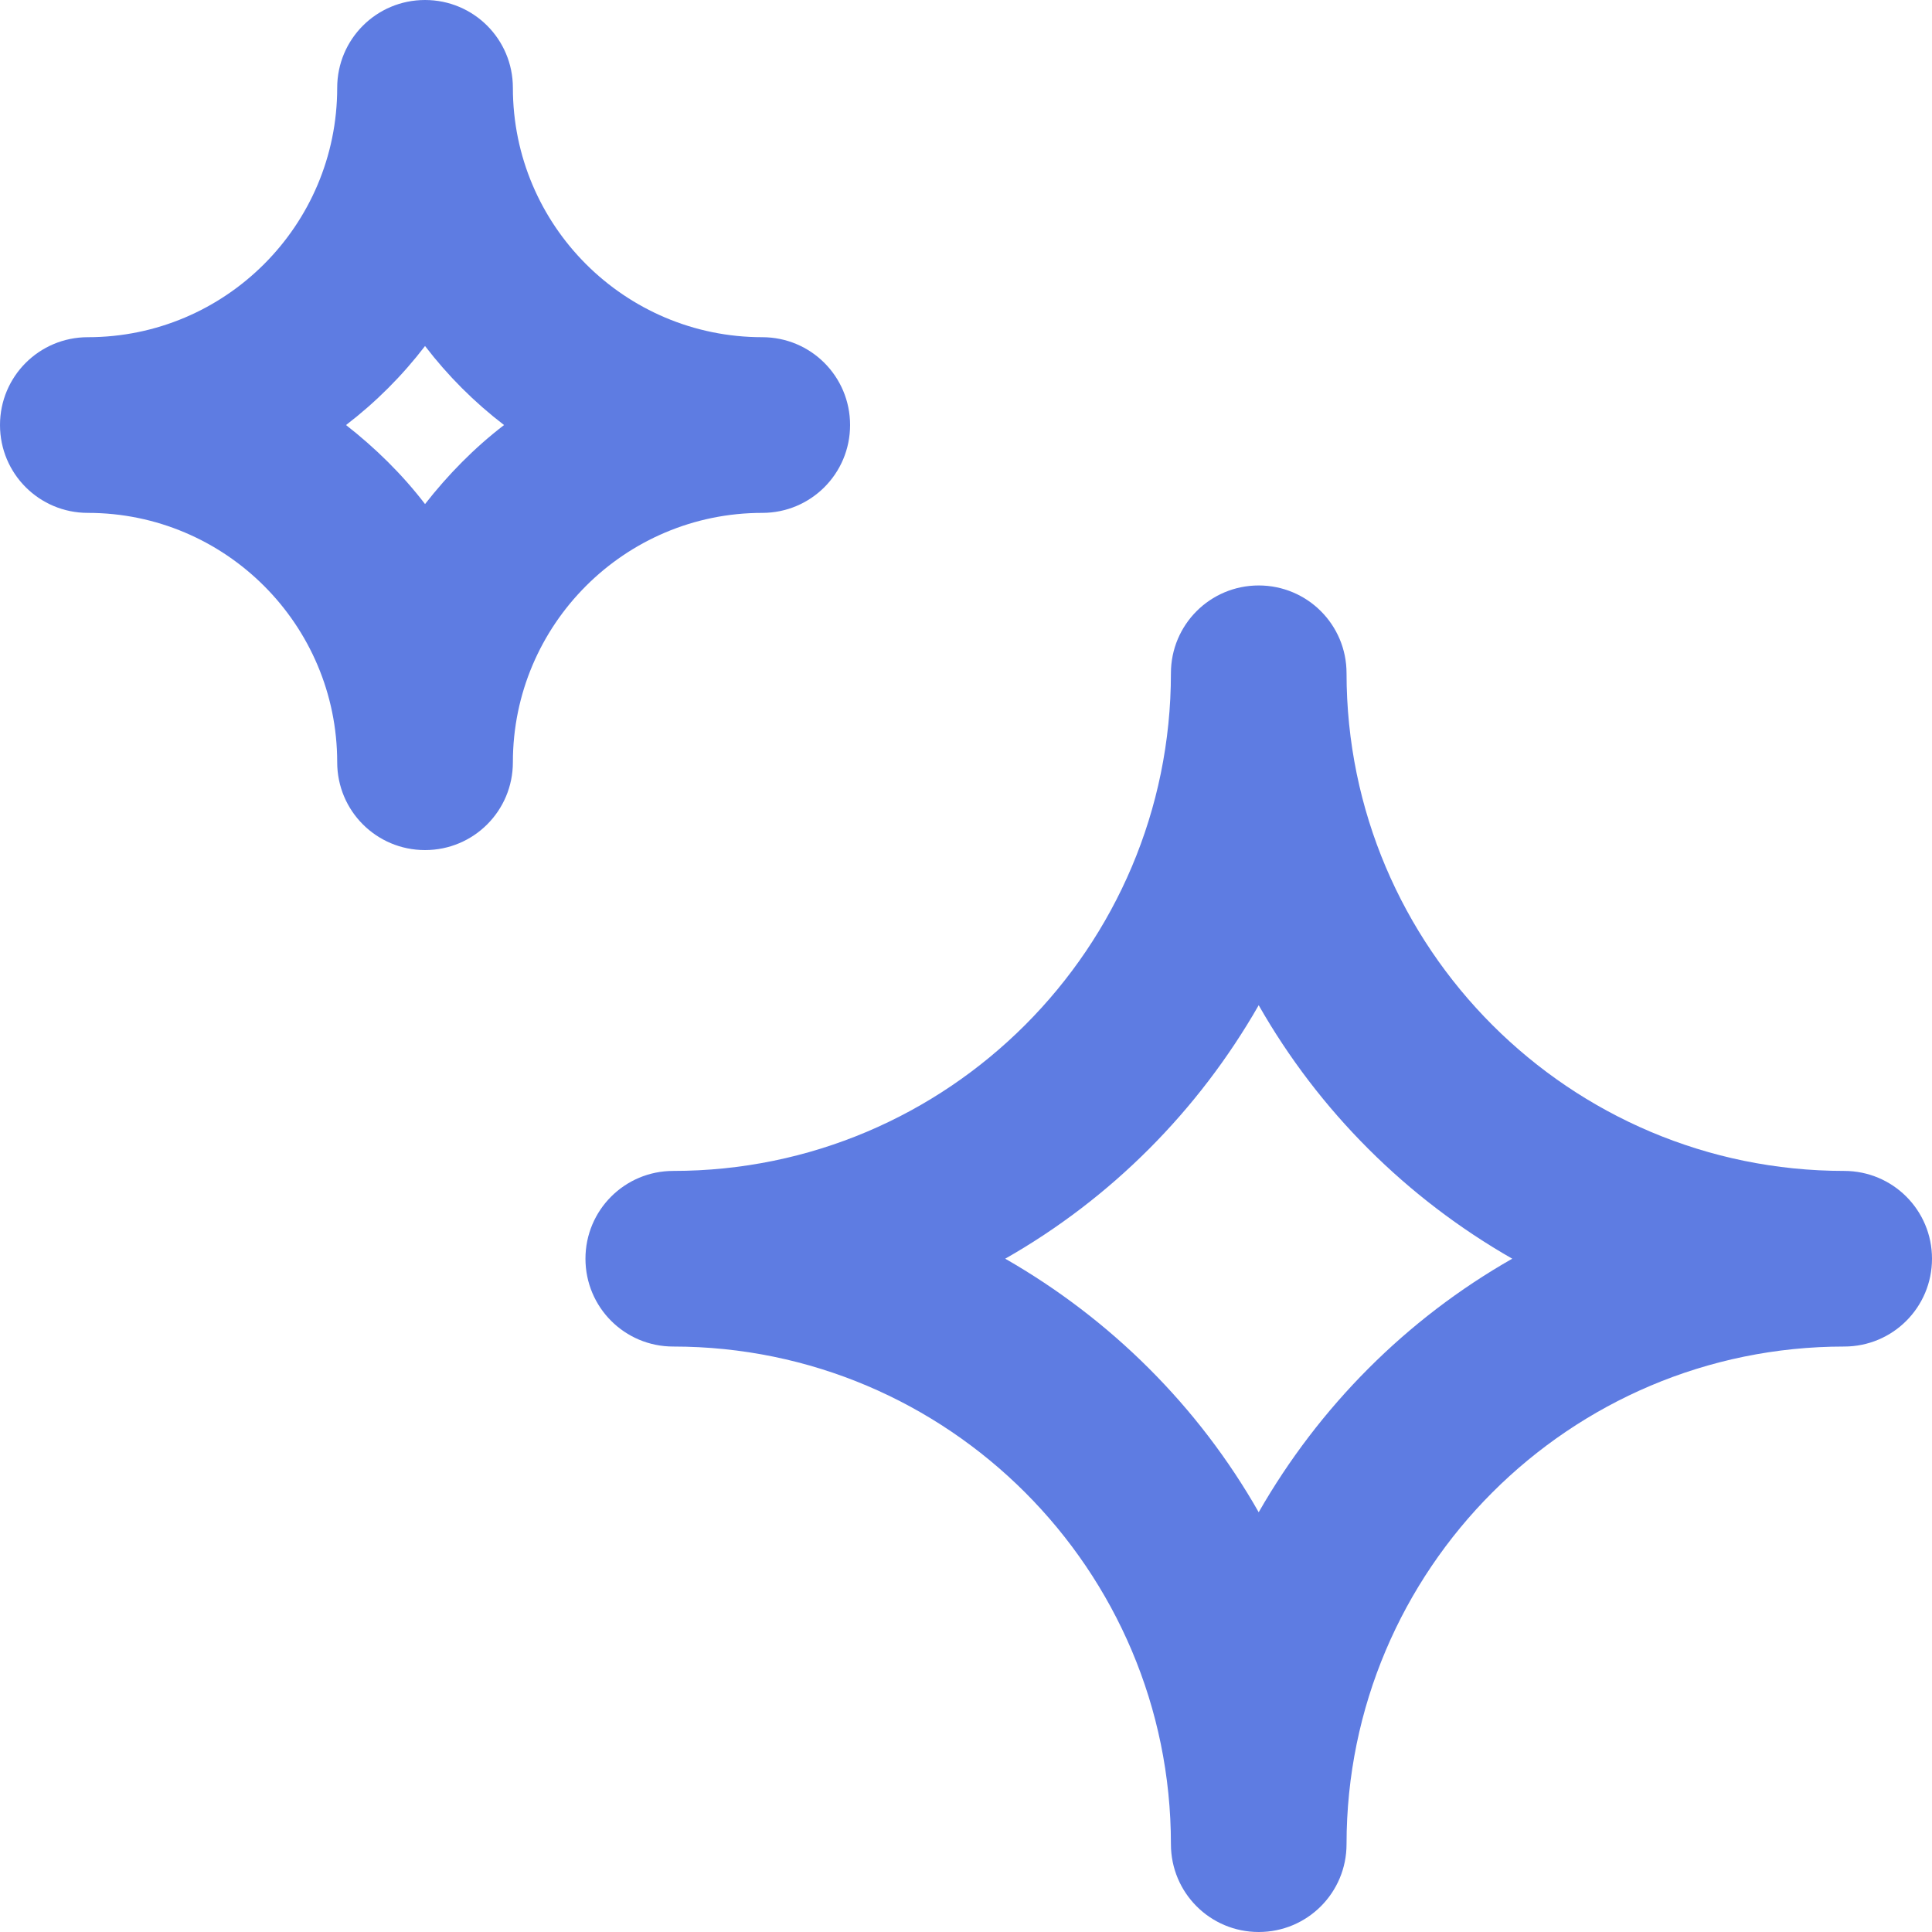 <?xml version="1.0" encoding="UTF-8"?> <svg xmlns="http://www.w3.org/2000/svg" width="30" height="30" viewBox="0 0 30 30" fill="none"><g clip-path="url(#clip0_64_4838)"><path d="M6.6 13.2C5.845 13.2 5.236 12.591 5.236 11.836C5.236 9.7 3.5 7.964 1.364 7.964C0.609 7.964 0 7.355 0 6.6C0 5.845 0.609 5.236 1.364 5.236C3.5 5.236 5.236 3.5 5.236 1.364C5.236 0.609 5.845 0 6.6 0C7.355 0 7.964 0.609 7.964 1.364C7.964 3.5 9.7 5.236 11.836 5.236C12.591 5.236 13.2 5.845 13.2 6.6C13.2 7.355 12.591 7.964 11.836 7.964C9.7 7.964 7.964 9.7 7.964 11.836C7.964 12.591 7.355 13.2 6.6 13.2ZM5.373 6.6C5.827 6.955 6.245 7.364 6.6 7.827C6.955 7.373 7.364 6.955 7.827 6.6C7.364 6.245 6.955 5.836 6.6 5.373C6.245 5.836 5.836 6.245 5.373 6.6Z" fill="#5E7CE2"></path><path d="M19.545 30C18.791 30 18.182 29.391 18.182 28.636C18.182 24.373 14.718 20.909 10.454 20.909C9.7 20.909 9.091 20.3 9.091 19.545C9.091 18.791 9.7 18.182 10.454 18.182C14.718 18.182 18.182 14.718 18.182 10.454C18.182 9.7 18.791 9.091 19.545 9.091C20.3 9.091 20.909 9.7 20.909 10.454C20.909 14.718 24.373 18.182 28.636 18.182C29.391 18.182 30 18.791 30 19.545C30 20.3 29.391 20.909 28.636 20.909C24.373 20.909 20.909 24.373 20.909 28.636C20.909 29.391 20.3 30 19.545 30ZM15.609 19.545C17.245 20.482 18.609 21.836 19.545 23.482C20.482 21.845 21.836 20.482 23.482 19.545C21.845 18.609 20.482 17.255 19.545 15.609C18.609 17.245 17.255 18.609 15.609 19.545Z" fill="#5E7CE2"></path></g><defs><clipPath id="clip0_64_4838"><rect width="30" height="30" fill="white"></rect></clipPath></defs></svg> 